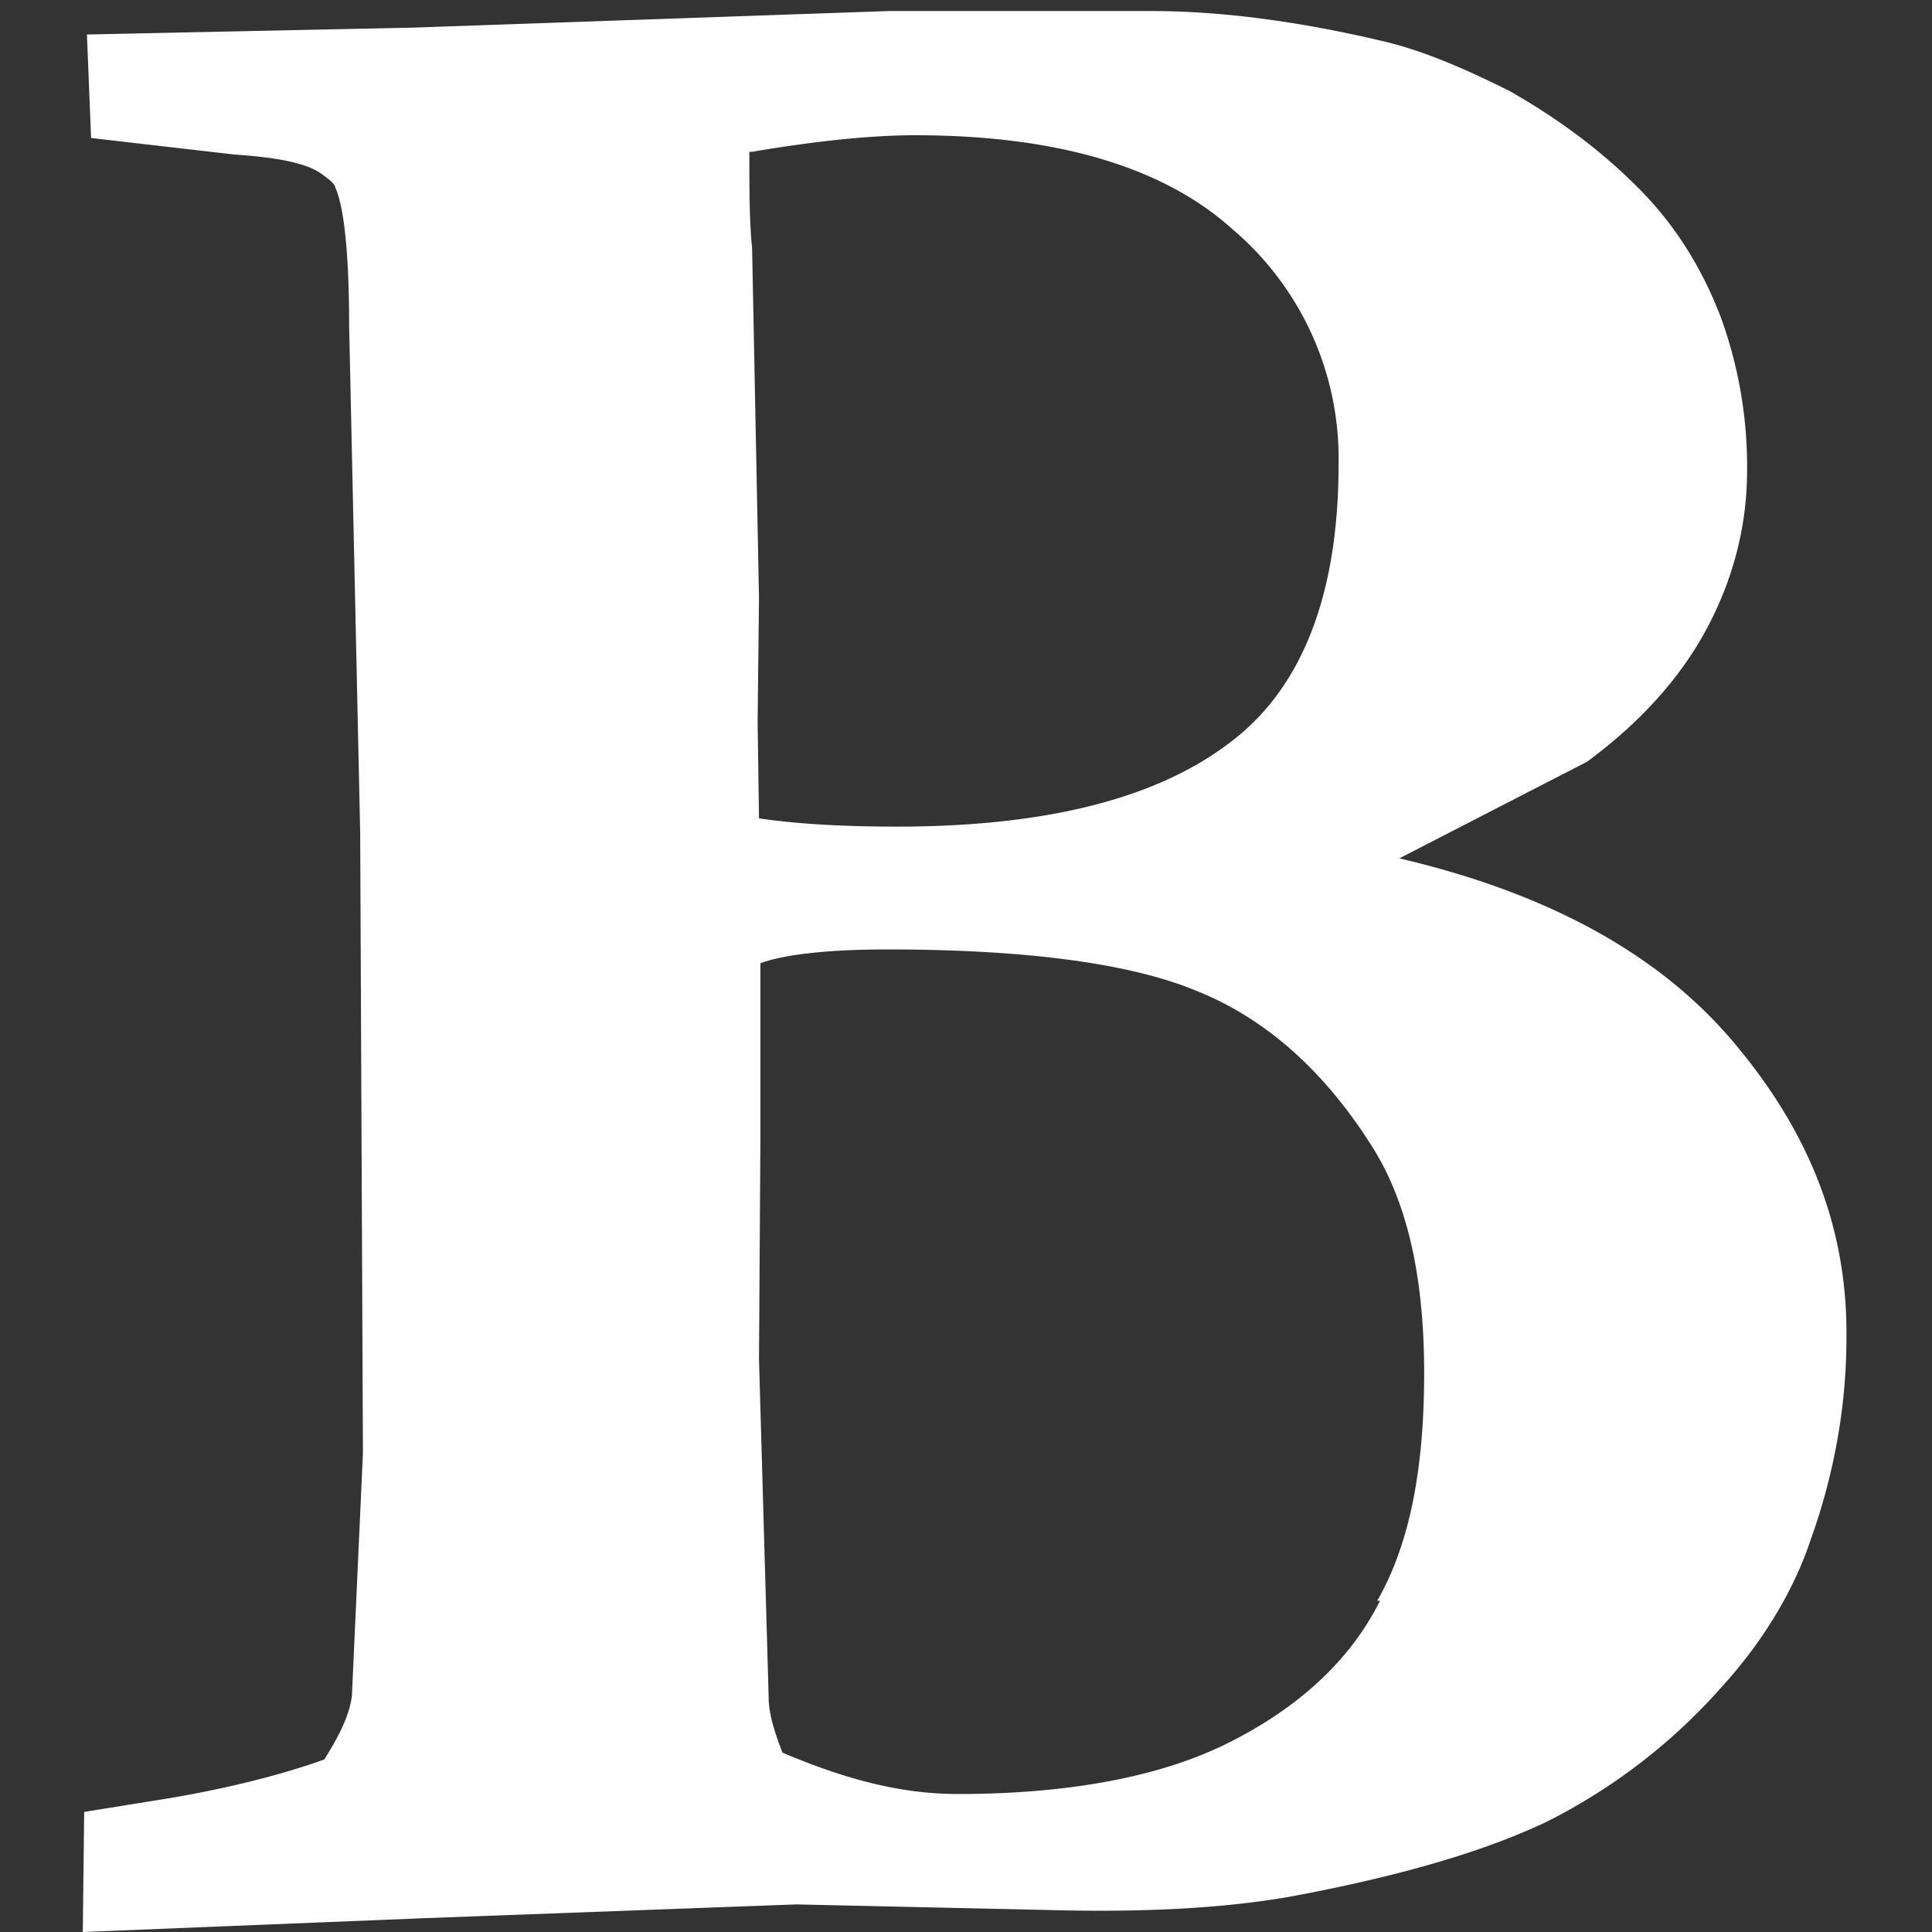 <svg xmlns="http://www.w3.org/2000/svg" width="14" height="14"><rect width="100%" height="100%" fill="#333333" stroke="none"/><path d="M12.56 7.55c-.54-.64-1.35-1.08-2.42-1.33l1.36-.7c.38-.28.67-.6.86-.95s.3-.74.3-1.16a3.16 3.16 0 0 0-.19-1.11c-.13-.34-.32-.66-.6-.94s-.58-.5-.93-.7c-.32-.16-.6-.28-.87-.35C9.45.16 8.87.08 8.34.08h-1.9L3 .2.63.25.66 1l1.04.12c.3.02.52.06.63.14.07.05.1.08.1.1.06.13.1.46.1 1l.08 3.67.02 4.5-.08 1.76c-.02.15-.1.3-.2.46-.28.1-.65.2-1.12.28l-.62.1L.6 14l2.47-.1 2.7-.1 1.8.04c.7.02 1.3-.01 1.8-.1.8-.15 1.4-.33 1.84-.54a4.22 4.22 0 0 0 1.27-.98c.3-.33.52-.7.64-1.06.18-.5.26-1 .26-1.46.01-.8-.27-1.5-.82-2.15zM5.45 1.1c.47-.08.87-.12 1.18-.12 1.03 0 1.8.23 2.3.68a2.18 2.18 0 0 1 .77 1.7c0 .96-.27 1.64-.8 2.03-.53.4-1.33.6-2.4.6-.4 0-.73-.02-1-.06l-.01-.7.01-.9-.05-2.53c-.02-.2-.02-.43-.02-.7zM10 11.6c-.22.44-.6.78-1.1 1.03-.5.25-1.17.37-1.96.37-.4 0-.8-.1-1.27-.3-.07-.18-.1-.3-.1-.4L5.5 9.85l.01-1.57v-1.3c.16-.06.47-.1.92-.1 1 0 1.76.1 2.24.3.5.2.93.58 1.28 1.14.25.4.37.94.37 1.63 0 .68-.1 1.23-.34 1.65z" fill="#fff"/></svg>